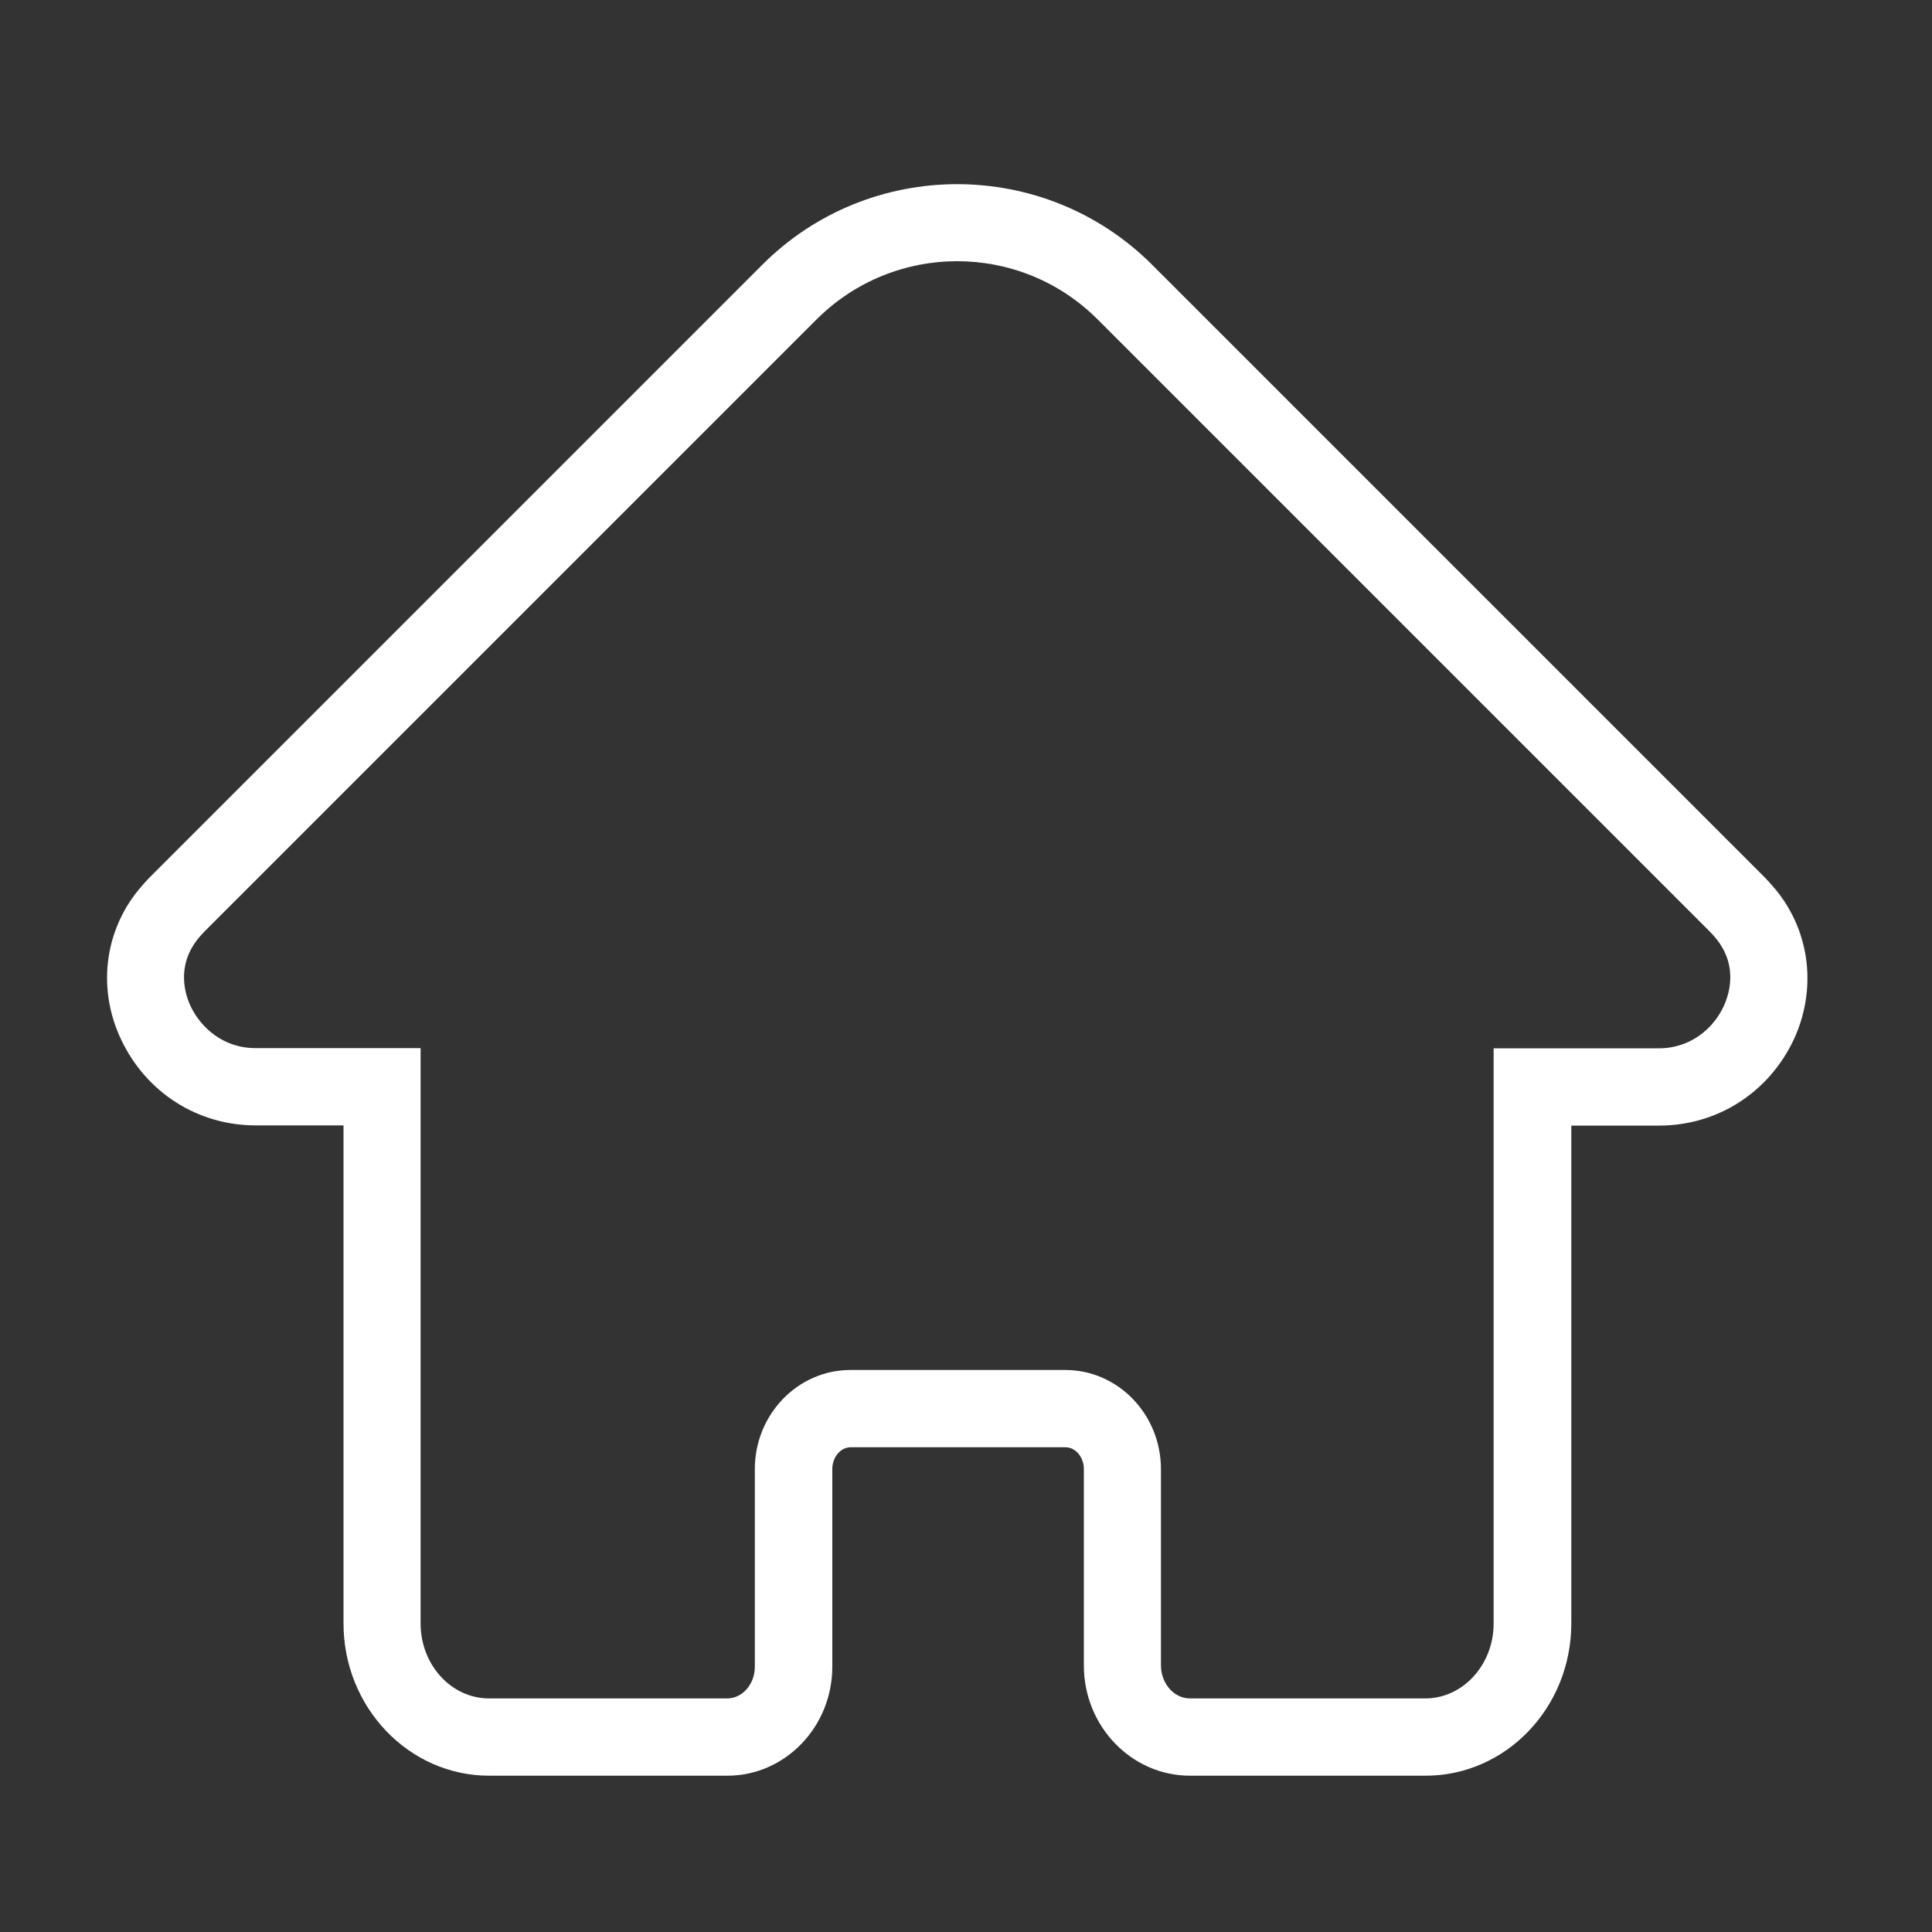 <?xml version="1.0" encoding="utf-8"?>
<!-- Generator: Adobe Illustrator 25.2.0, SVG Export Plug-In . SVG Version: 6.00 Build 0)  -->
<svg version="1.1" id="Layer_1" xmlns="http://www.w3.org/2000/svg" xmlns:xlink="http://www.w3.org/1999/xlink" x="0px" y="0px"
	 viewBox="0 0 100 100" style="enable-background:new 0 0 100 100;" xml:space="preserve">
<rect x="0" y="0" width="100" height="100" fill="#333333" stroke="none"/>
<style type="text/css">
	.st0{fill:#FFFFFF;}
</style>
<path class="st0" d="M91.93,46.07c-0.19-0.23-0.39-0.45-0.6-0.67L59.64,13.71c-5.57-5.57-14.63-5.57-20.19,0L7.76,45.4
	c-0.21,0.21-0.41,0.44-0.6,0.67c-1.78,2.19-2.12,5.17-0.88,7.76c1.3,2.73,3.96,4.42,6.95,4.42h4.55v25.78
	c0,4.34,3.38,7.88,7.54,7.88h12.33c2.99,0,5.43-2.53,5.43-5.64V76.04c0-0.62,0.43-1.13,0.95-1.13h11.12c0.52,0,0.95,0.51,0.95,1.13
	V86.2c0,3.15,2.46,5.71,5.5,5.71h12.19c4.16,0,7.54-3.53,7.54-7.88V58.26h4.55c2.99,0,5.65-1.69,6.95-4.42
	C94.05,51.24,93.71,48.26,91.93,46.07z M89.2,52.12c-0.49,1.04-1.63,2.14-3.34,2.14h-4.55h-4v4V60v24.03c0,2.14-1.59,3.88-3.54,3.88
	H61.59c-0.82,0-1.5-0.77-1.5-1.71V76.04c0-2.83-2.22-5.13-4.95-5.13H44.02c-2.73,0-4.95,2.3-4.95,5.13v10.23
	c0,0.9-0.64,1.64-1.43,1.64H25.31c-1.95,0-3.54-1.74-3.54-3.88V60v-1.75v-4h-4h-4.55c-1.71,0-2.84-1.11-3.34-2.14
	c-0.28-0.58-0.79-2.08,0.37-3.52c0.1-0.13,0.22-0.25,0.33-0.37l31.69-31.69c2-2,4.64-3.01,7.27-3.01s5.26,1,7.27,3.01L88.5,48.22
	c0.12,0.12,0.23,0.24,0.33,0.37C90,50.03,89.48,51.53,89.2,52.12z"/>
</svg>
